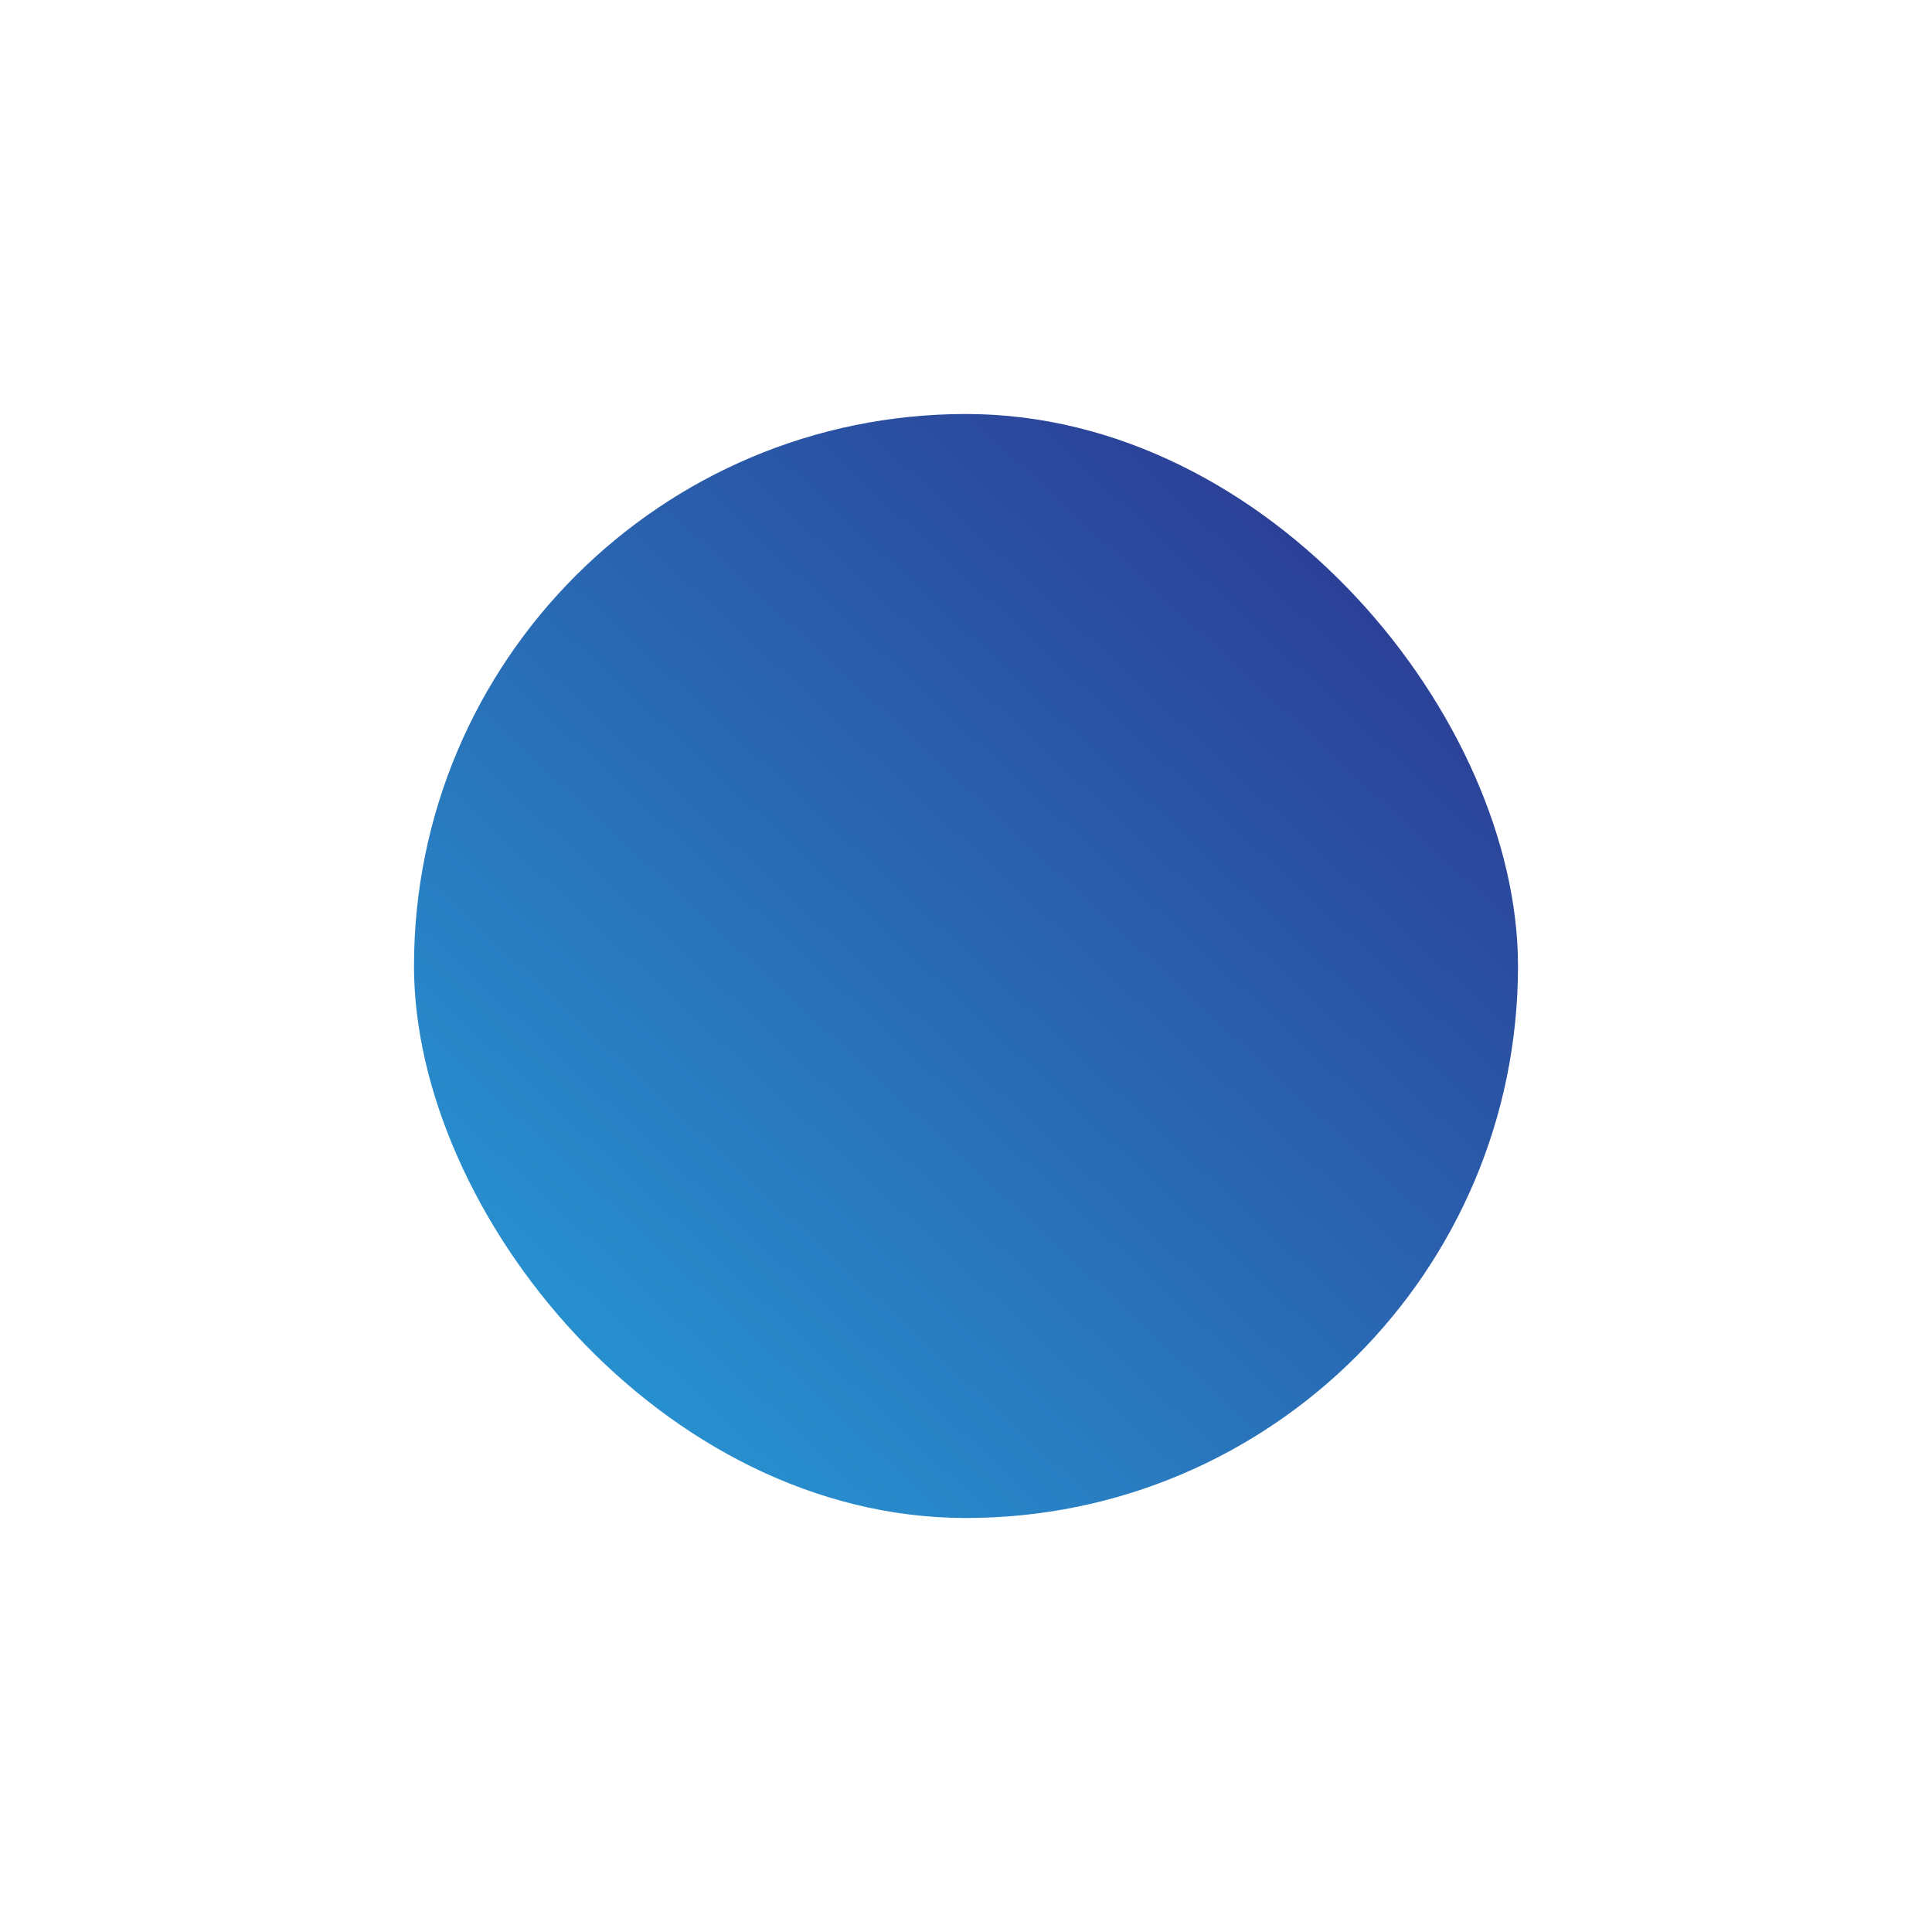 <?xml version="1.0" encoding="UTF-8"?> <svg xmlns="http://www.w3.org/2000/svg" width="70" height="70" viewBox="0 0 70 70" fill="none"> <g filter="url(#filter0_f_752_1231)"> <rect x="15" y="15" width="40" height="40" rx="20" fill="url(#paint0_linear_752_1231)"></rect> </g> <defs> <filter id="filter0_f_752_1231" x="0" y="0" width="70" height="70" filterUnits="userSpaceOnUse" color-interpolation-filters="sRGB"> <feFlood flood-opacity="0" result="BackgroundImageFix"></feFlood> <feBlend mode="normal" in="SourceGraphic" in2="BackgroundImageFix" result="shape"></feBlend> <feGaussianBlur stdDeviation="7.5" result="effect1_foregroundBlur_752_1231"></feGaussianBlur> </filter> <linearGradient id="paint0_linear_752_1231" x1="15" y1="56.099" x2="54.068" y2="14.133" gradientUnits="userSpaceOnUse"> <stop stop-color="#27A3DC"></stop> <stop offset="1" stop-color="#2C2F8B"></stop> </linearGradient> </defs> </svg> 